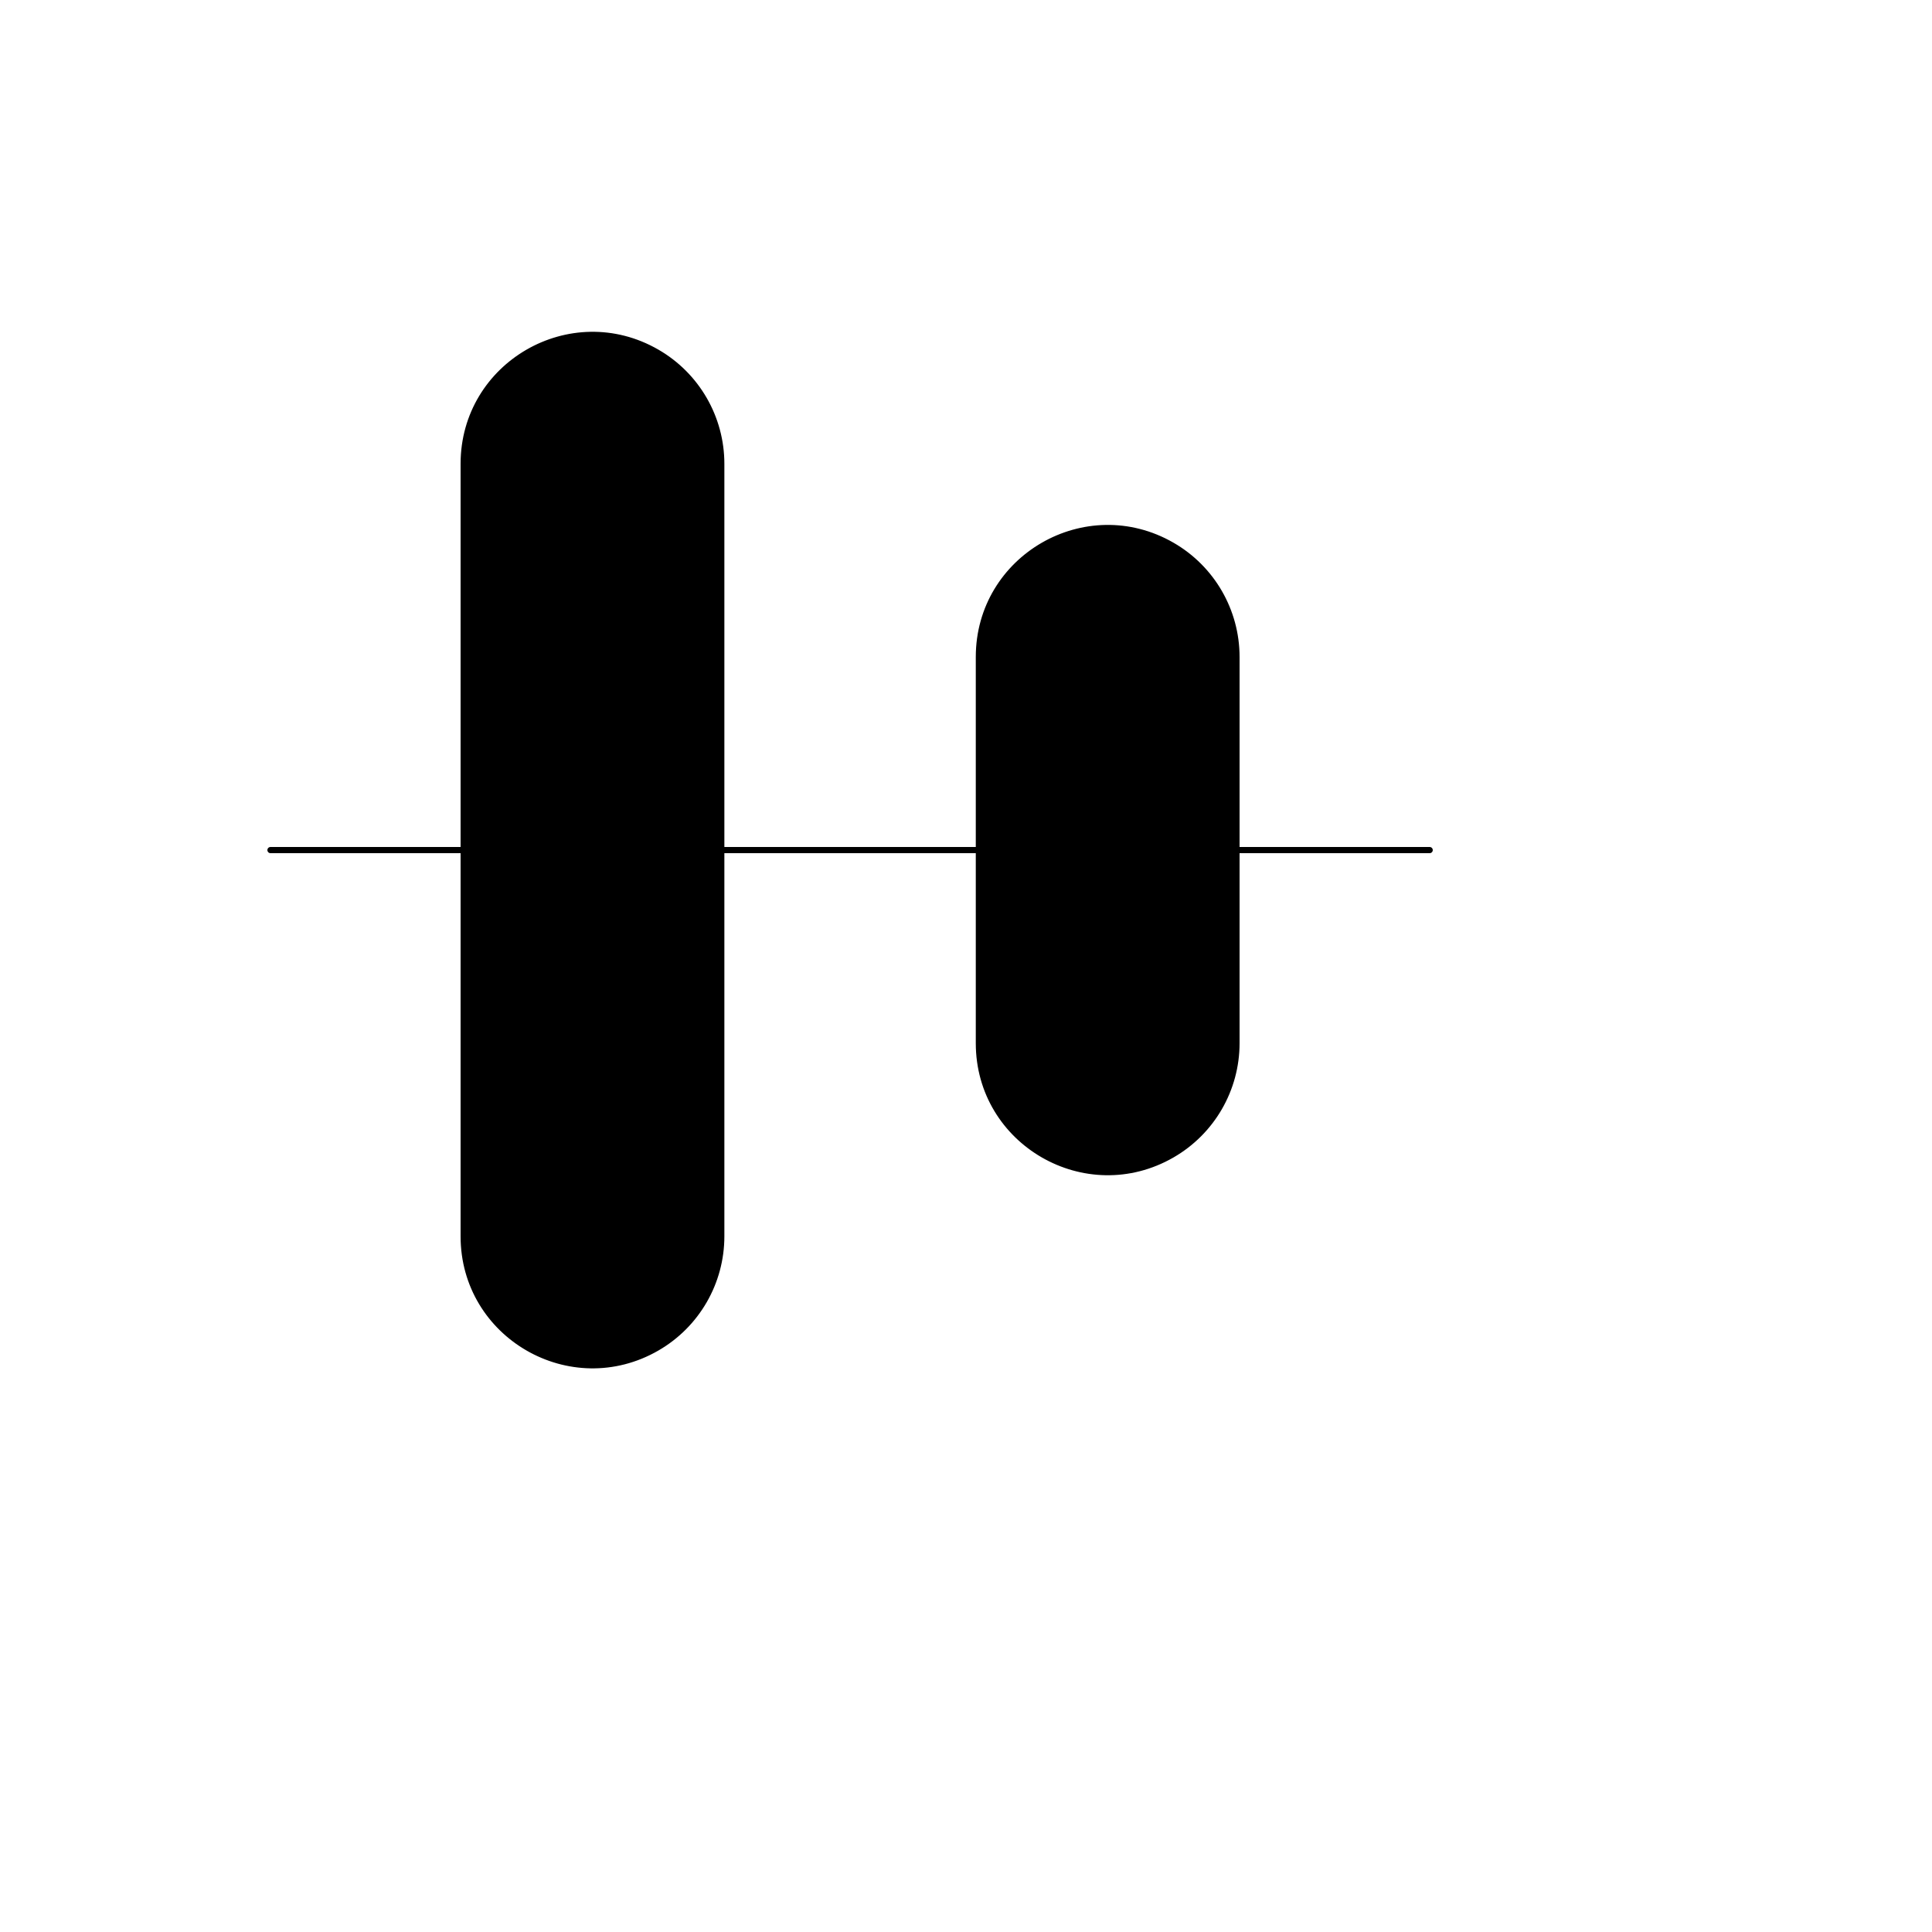 <svg xmlns="http://www.w3.org/2000/svg" version="1.1" xmlns:xlink="http://www.w3.org/1999/xlink" width="100%" height="100%" id="svgWorkerArea" viewBox="-25 -25 625 625" xmlns:idraw="https://idraw.muisca.co" style="background: white;"><defs id="defsdoc"><pattern id="patternBool" x="0" y="0" width="10" height="10" patternUnits="userSpaceOnUse" patternTransform="rotate(35)"><circle cx="5" cy="5" r="4" style="stroke: none;fill: #ff000070;"></circle></pattern></defs><g id="fileImp-741459699" class="cosito"><path id="pathImp-613491671" fill="currentColor" class="grouped" d="M166.667 416.604C143.654 416.604 125 397.957 125 374.953 125 374.953 125 125.047 125 125.047 125 92.984 159.723 72.944 187.5 88.976 200.392 96.416 208.333 110.167 208.333 125.047 208.333 125.047 208.333 374.953 208.333 374.953 208.333 397.957 189.679 416.604 166.667 416.604 166.667 416.604 166.667 416.604 166.667 416.604M333.333 354.128C310.321 354.128 291.667 335.481 291.667 312.477 291.667 312.477 291.667 187.524 291.667 187.524 291.667 155.461 326.39 135.42 354.167 151.453 367.058 158.893 375 172.644 375 187.524 375 187.524 375 312.477 375 312.477 375 335.481 356.346 354.128 333.333 354.128 333.333 354.128 333.333 354.128 333.333 354.128"></path><path id="pathImp-891061001" fill="none" stroke="currentColor" stroke-linecap="round" stroke-linejoin="round" stroke-width="2" class="grouped" d="M125 250C125 250 125 374.953 125 374.953 125 407.016 159.723 427.057 187.5 411.024 200.392 403.584 208.333 389.833 208.333 374.953 208.333 374.953 208.333 250 208.333 250M125 250C125 250 125 125.047 125 125.047 125 92.984 159.723 72.944 187.5 88.976 200.392 96.416 208.333 110.167 208.333 125.047 208.333 125.047 208.333 250 208.333 250M125 250C125 250 62.5 250 62.5 250M208.333 250C208.333 250 291.667 250 291.667 250M291.667 250C291.667 250 291.667 312.477 291.667 312.477 291.667 344.54 326.39 364.58 354.167 348.547 367.058 341.108 375 327.356 375 312.477 375 312.477 375 250 375 250M291.667 250C291.667 250 291.667 187.524 291.667 187.524 291.667 155.461 326.39 135.42 354.167 151.453 367.058 158.893 375 172.644 375 187.524 375 187.524 375 250 375 250M375 250C375 250 437.5 250 437.5 250"></path></g></svg>